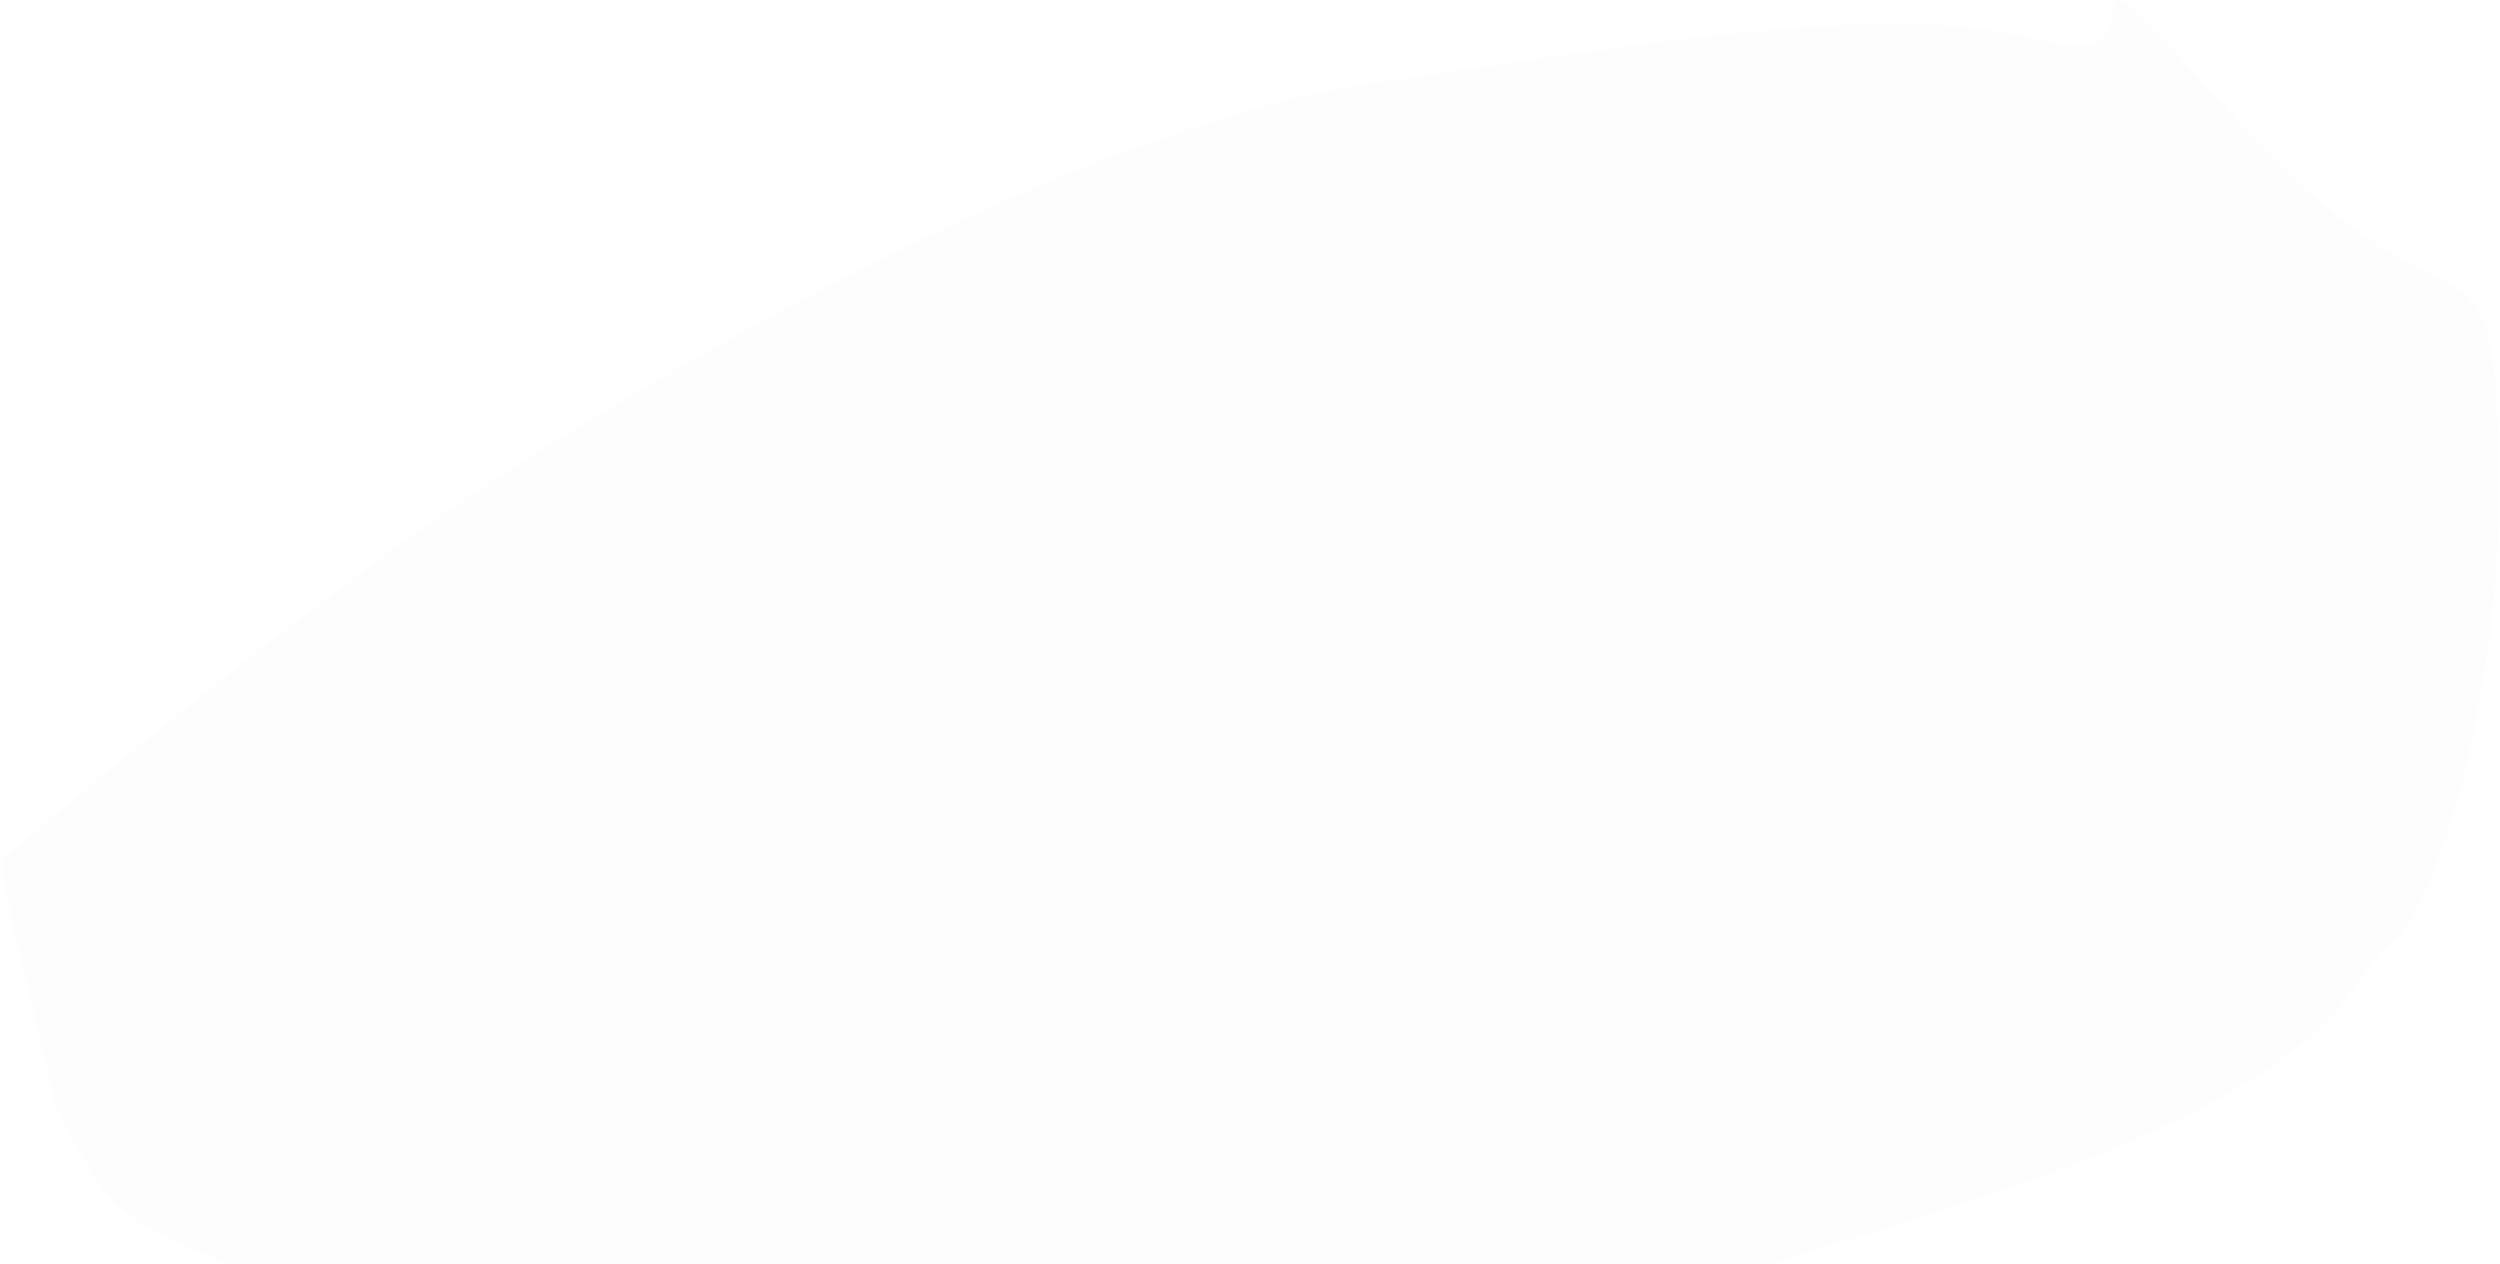 <svg width="777" height="393" viewBox="0 0 777 393" fill="none" xmlns="http://www.w3.org/2000/svg">
<g filter="url(#filter0_b_292_15493)">
<path d="M161.564 144.067C109.251 176.773 32.357 239.931 0.449 267.422C0.659 270.713 2.843 284.307 9.906 312.352C18.734 347.409 14.226 340.352 27.868 363.351C41.51 386.351 46.65 379.414 161.189 433.077C275.729 486.741 278.594 452.041 331.035 446.867C383.476 441.692 460.324 421.377 597.616 378.12C734.907 334.863 725.511 306.819 742.454 293.99C759.396 281.161 779.456 205.709 776.478 135.029C773.501 64.349 763.893 112.697 695.694 37.723C627.494 -37.25 681.188 25.06 634.727 12.596C588.267 0.131 514.996 12.874 427.528 25.787C340.061 38.699 226.954 103.184 161.564 144.067Z" fill="#050611" fill-opacity="0.01"/>
</g>
<defs>
<filter id="filter0_b_292_15493" x="-33.551" y="-33.932" width="844.325" height="530.599" filterUnits="userSpaceOnUse" color-interpolation-filters="sRGB">
<feFlood flood-opacity="0" result="BackgroundImageFix"/>
<feGaussianBlur in="BackgroundImageFix" stdDeviation="17"/>
<feComposite in2="SourceAlpha" operator="in" result="effect1_backgroundBlur_292_15493"/>
<feBlend mode="normal" in="SourceGraphic" in2="effect1_backgroundBlur_292_15493" result="shape"/>
</filter>
</defs>
</svg>
